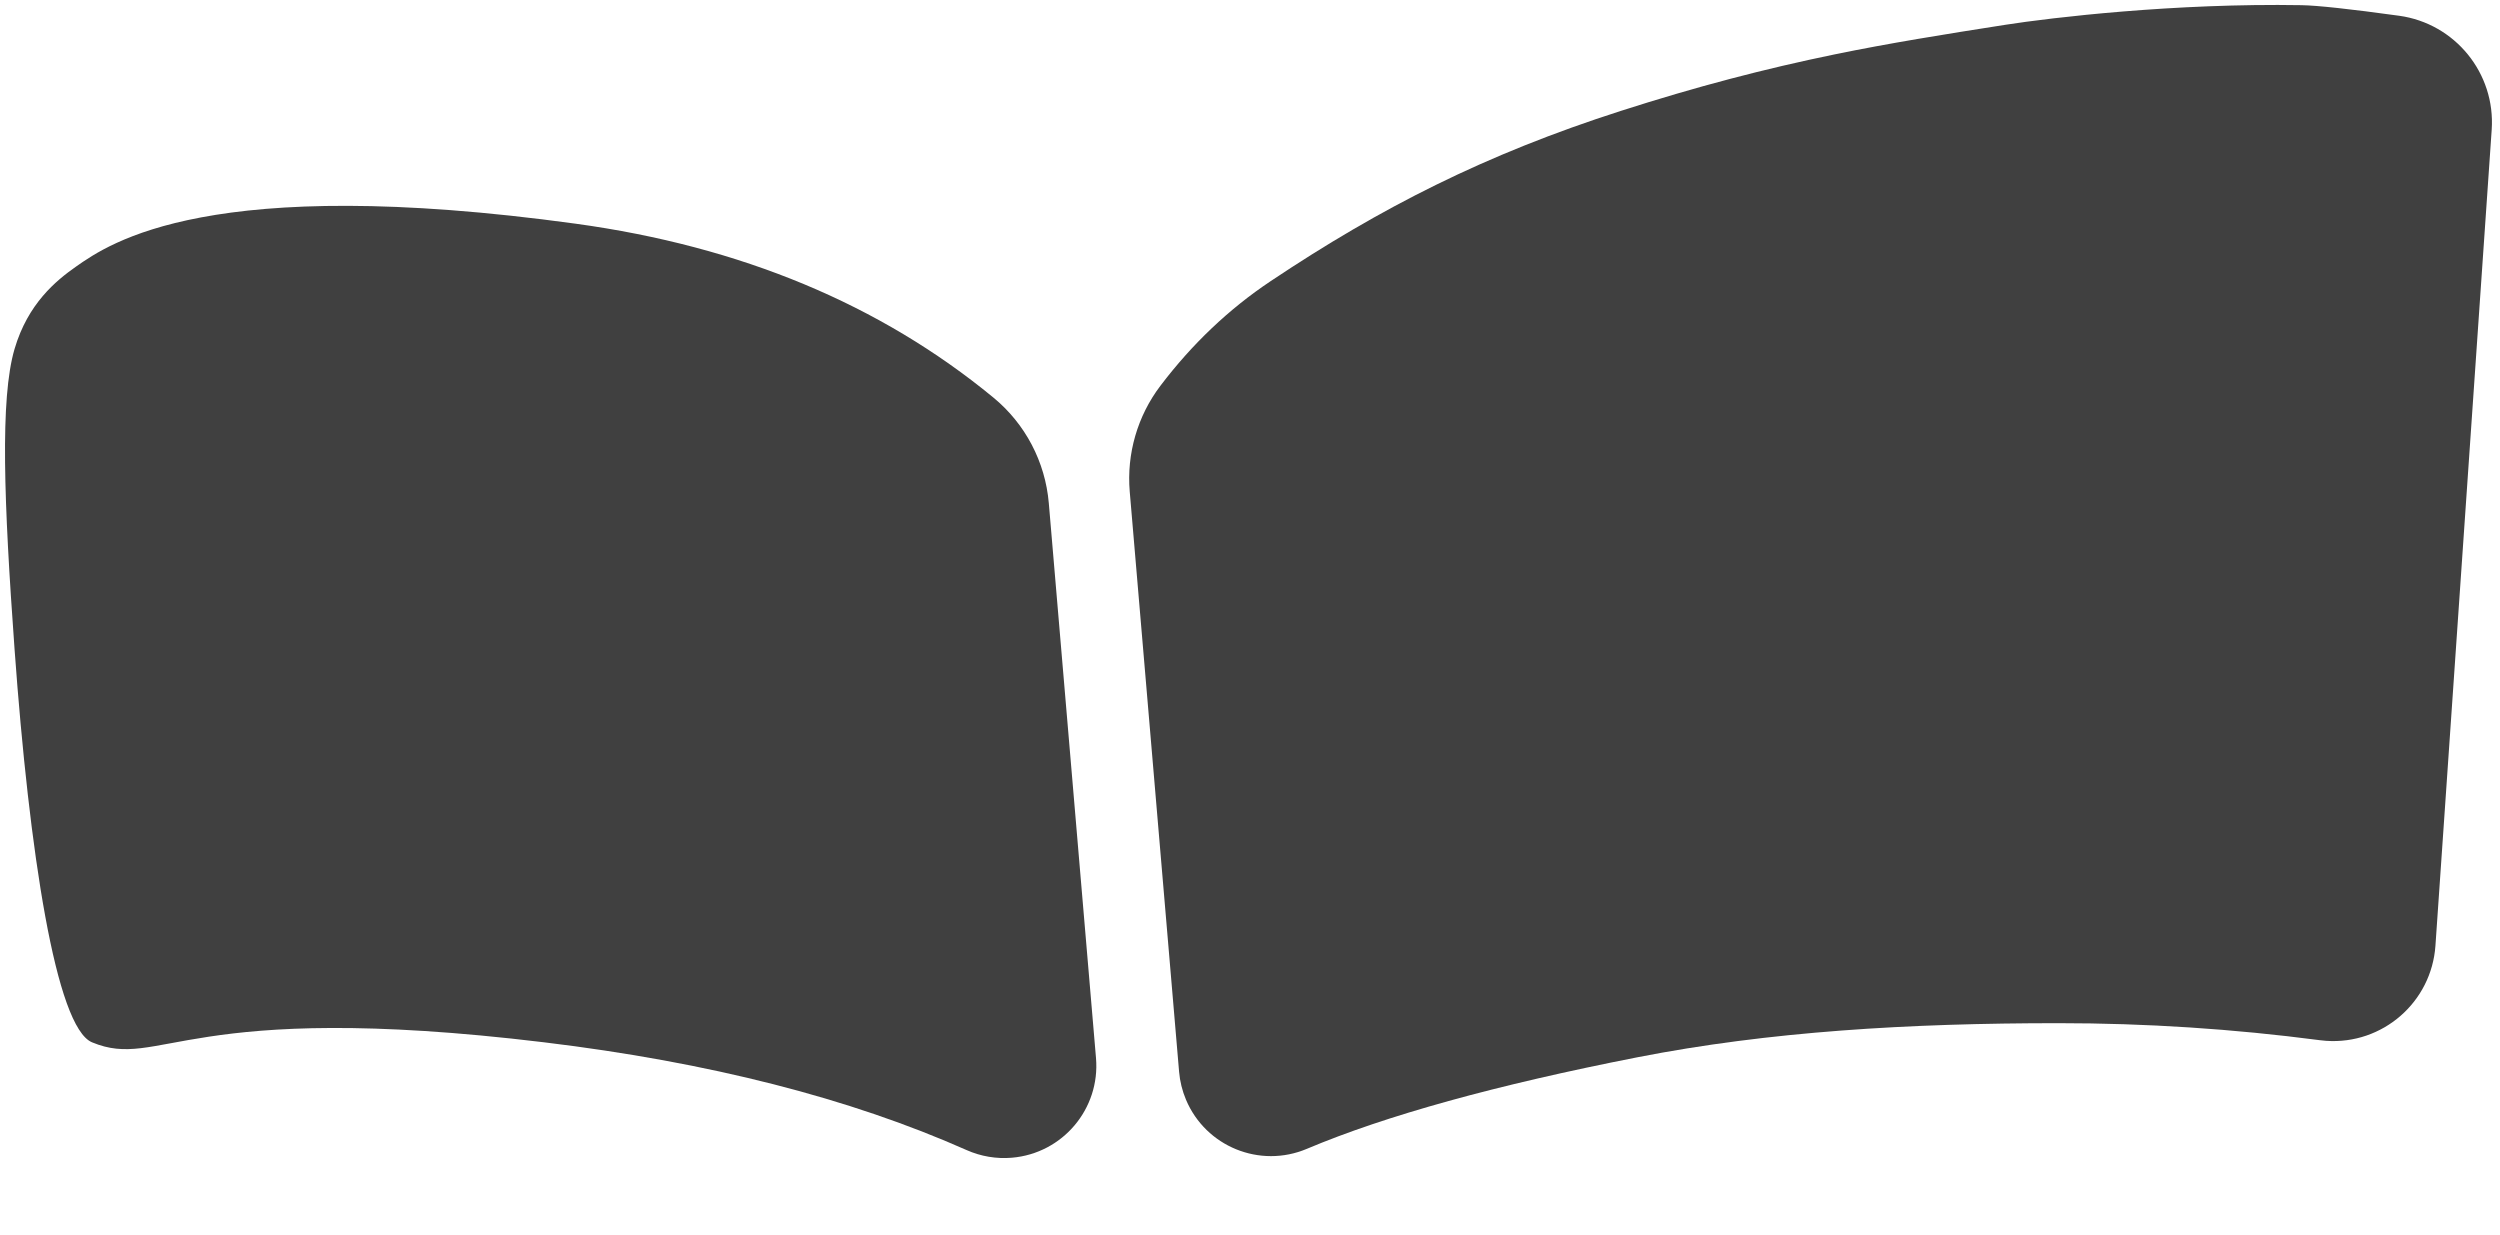 <?xml version="1.0" encoding="UTF-8"?>
<svg width="488px" height="241px" viewBox="0 0 488 241" version="1.1" xmlns="http://www.w3.org/2000/svg" xmlns:xlink="http://www.w3.org/1999/xlink">
    <title>no-border</title>
    <g id="Page-1" stroke="none" stroke-width="1" fill="none" fill-rule="evenodd">
        <g id="Artboard-Copy-4" transform="translate(-238, -586)" fill="#404040">
            <g id="border-inset" transform="translate(71, 296)">
                <g id="border" transform="translate(59, 59)">
                    <g id="icon" transform="translate(15, 15)">
                        <g id="no-border" transform="translate(93.979, 216.967)">
                            <path d="M111.377,42.697 C143.627,47.123 170.805,58.432 192.912,76.623 C199.155,81.754 203.06,89.188 203.747,97.24 L212.96,205.561 C213.802,215.467 206.454,224.179 196.549,225.02 C193.528,225.277 190.491,224.767 187.72,223.535 C164.894,213.399 137.4,206.385 105.24,202.493 C35.188,194.016 30.276,208.027 16.986,202.493 C9.934,199.557 4.729,165.418 1.861,125.741 C-0.216,97.008 -0.995,76.889 1.861,67.154 C4.462,58.292 9.982,53.806 13.779,51.131 C20.493,46.401 39.935,32.891 111.377,42.697 Z" id="left"></path>
                            <path d="M225.537,74.333 C231.741,66.155 238.907,59.352 247.036,53.923 C268.558,39.547 288.956,29.18 315.373,20.693 C330.153,15.945 343.529,12.451 357.129,9.653 C367.836,7.45 378.682,5.718 390.461,3.873 C399.424,2.469 423.644,-0.386 448.266,0.044 C451.394,0.098 457.746,0.786 467.321,2.107 C478.26,3.617 486.16,13.34 485.4,24.356 L474.419,183.63 C473.657,194.649 464.107,202.965 453.087,202.204 C452.681,202.175 452.276,202.135 451.872,202.082 C434.918,199.865 417.902,198.757 400.824,198.757 C371.695,198.757 344.318,200.378 318.668,205.409 C291.032,210.83 269.513,216.79 254.111,223.289 C244.952,227.154 234.394,222.862 230.53,213.703 C229.795,211.961 229.339,210.115 229.179,208.232 L219.546,95.003 C218.918,87.609 221.052,80.245 225.537,74.333 Z" id="right"></path>
                        </g>
                    </g>
                </g>
            </g>
        </g>
    </g>
</svg>